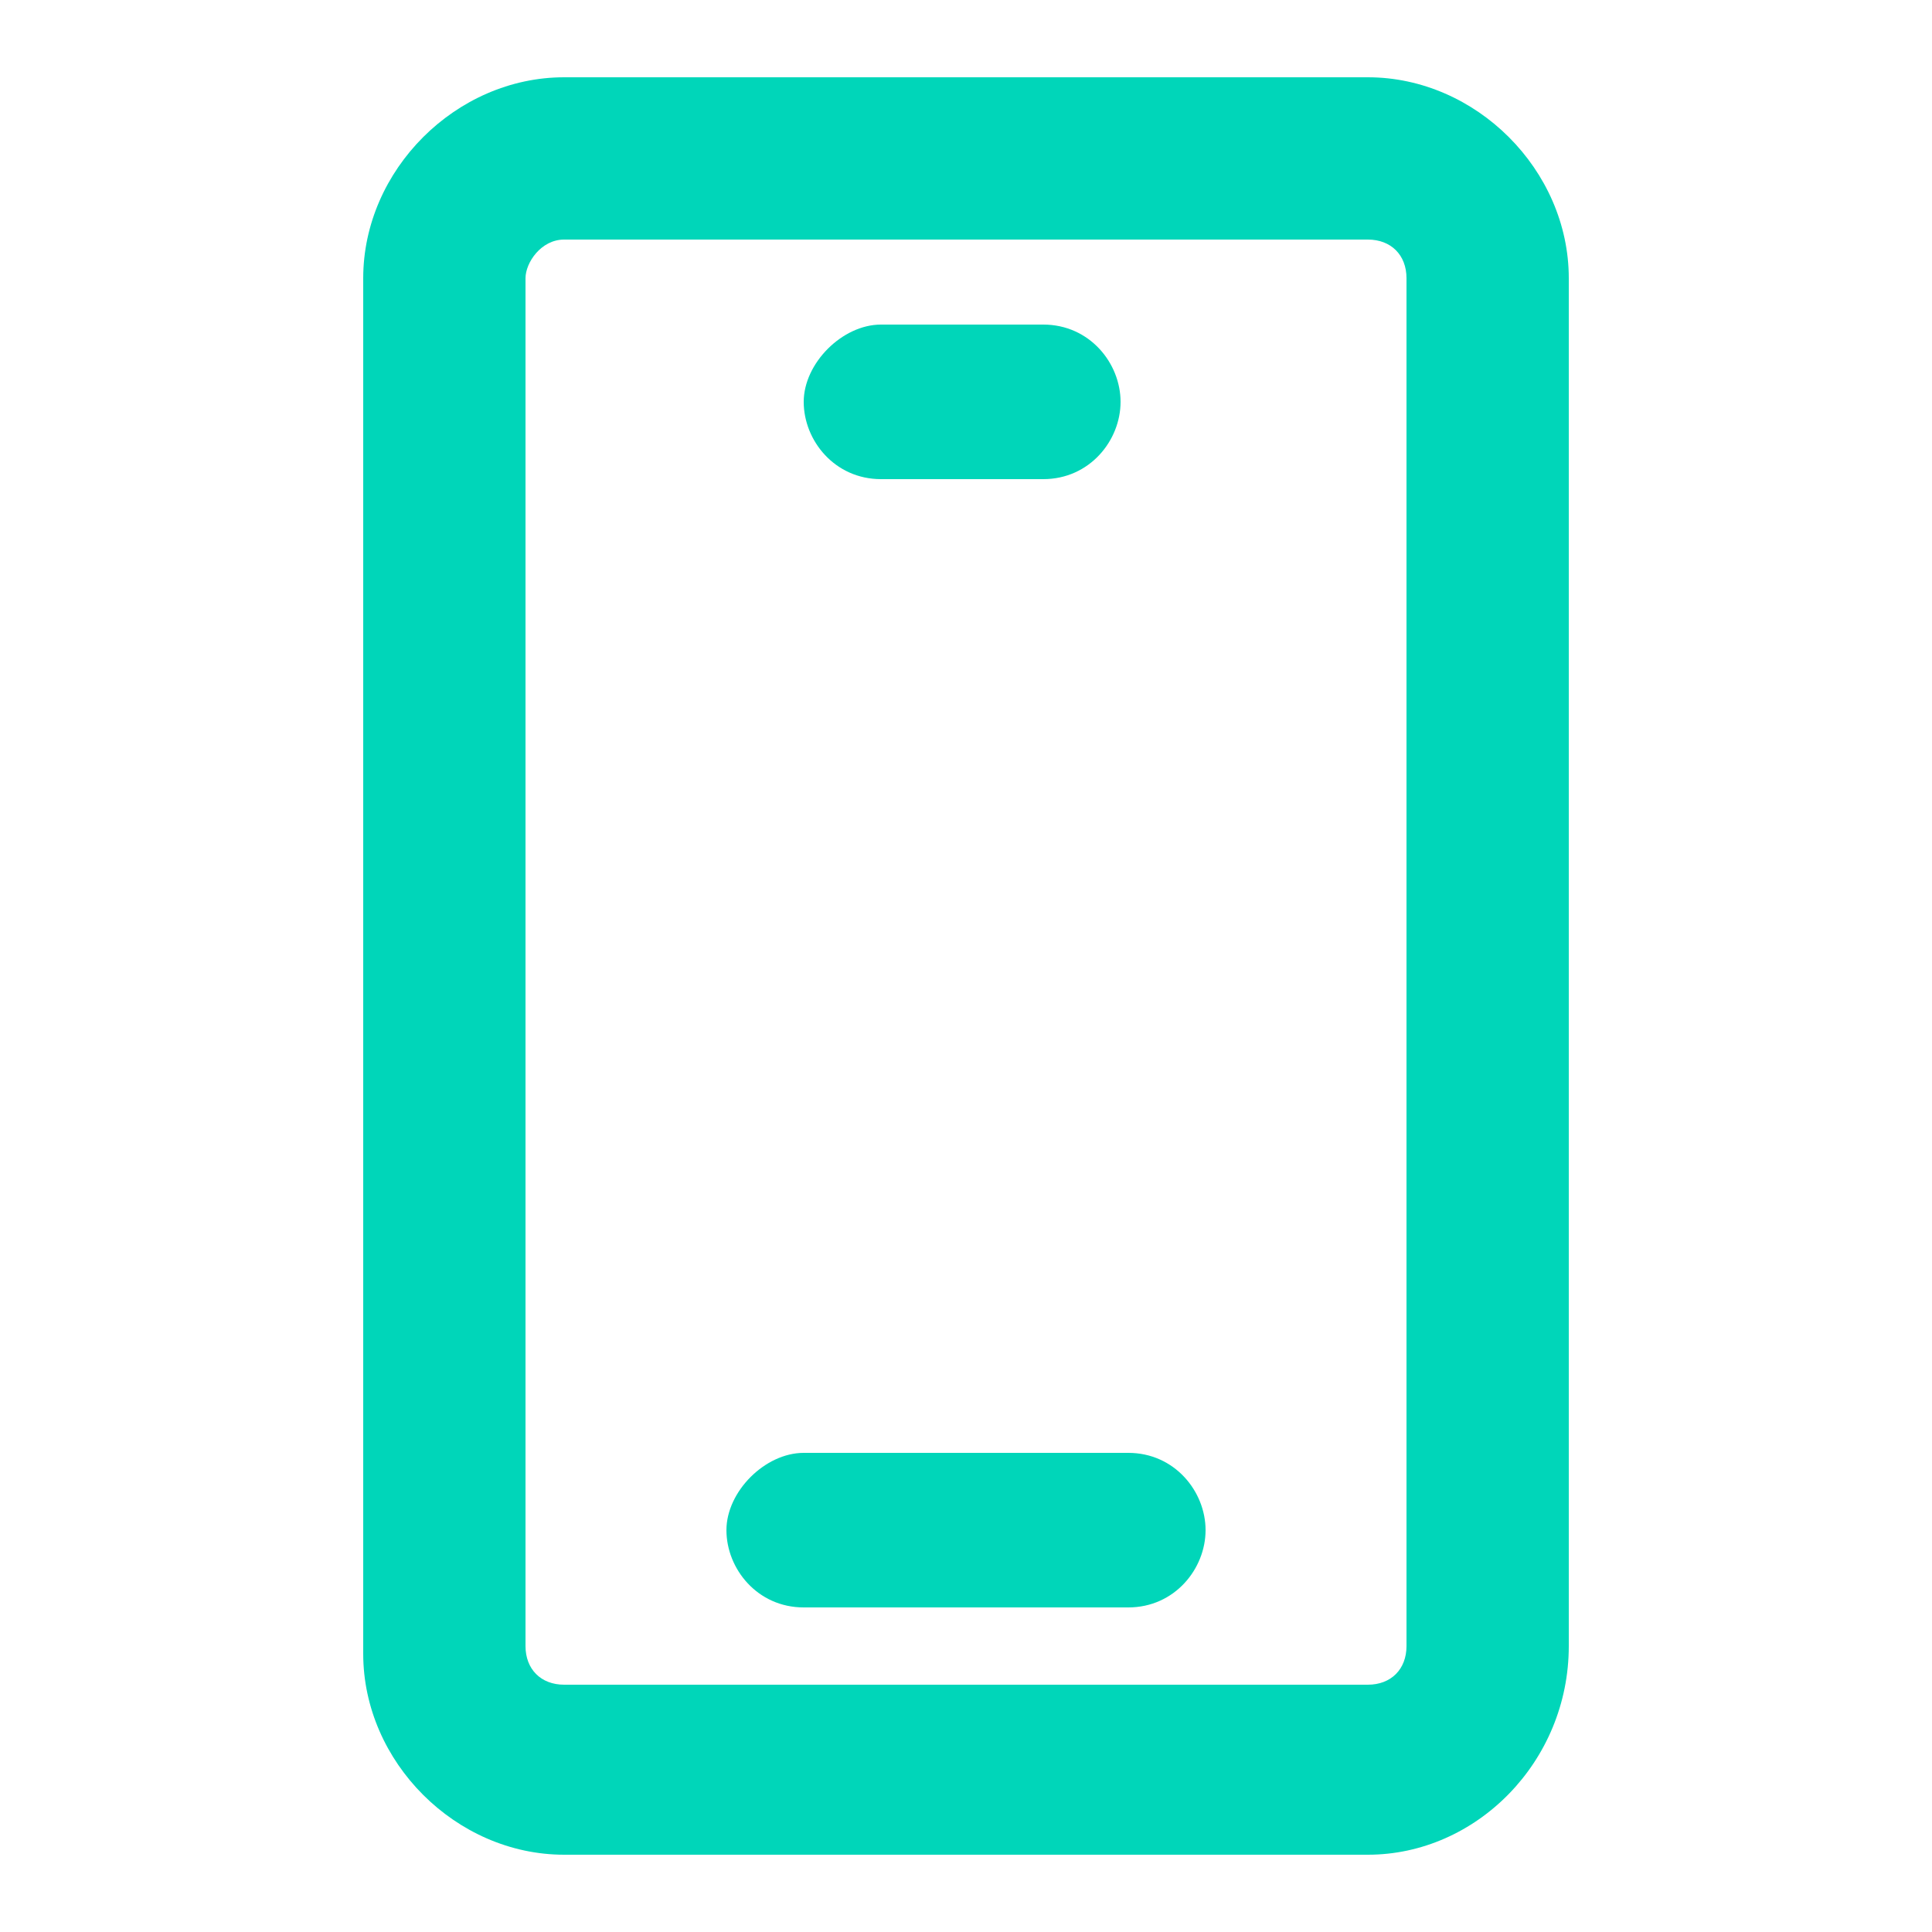 <?xml version="1.0" standalone="no"?><!DOCTYPE svg PUBLIC "-//W3C//DTD SVG 1.1//EN" "http://www.w3.org/Graphics/SVG/1.1/DTD/svg11.dtd"><svg t="1763458129262" class="icon" viewBox="0 0 1024 1024" version="1.1" xmlns="http://www.w3.org/2000/svg" p-id="14560" xmlns:xlink="http://www.w3.org/1999/xlink" width="32" height="32"><path d="M724.992 983.04H299.008c-57.344 0-106.496-49.152-106.496-106.496V147.456C192.512 90.112 241.664 40.96 299.008 40.96h425.984c57.344 0 106.496 49.152 106.496 106.496v724.992c0 61.44-49.152 110.592-106.496 110.592zM299.008 126.976c-12.288 0-20.48 12.288-20.48 20.48v724.992c0 12.288 8.192 20.48 20.48 20.48h425.984c12.288 0 20.48-8.192 20.48-20.48V147.456c0-12.288-8.192-20.48-20.48-20.48H299.008z" p-id="14561" fill="#00D6B9"></path><path d="M552.96 253.952h-86.016c-24.576 0-40.96-20.48-40.96-40.96s20.48-40.96 40.96-40.96h86.016c24.576 0 40.96 20.48 40.96 40.96s-16.384 40.96-40.96 40.96zM598.016 851.968h-172.032c-24.576 0-40.96-20.48-40.96-40.96s20.48-40.96 40.96-40.96h172.032c24.576 0 40.96 20.48 40.96 40.96s-16.384 40.96-40.96 40.96z" p-id="14562" fill="#00D6B9"></path></svg>